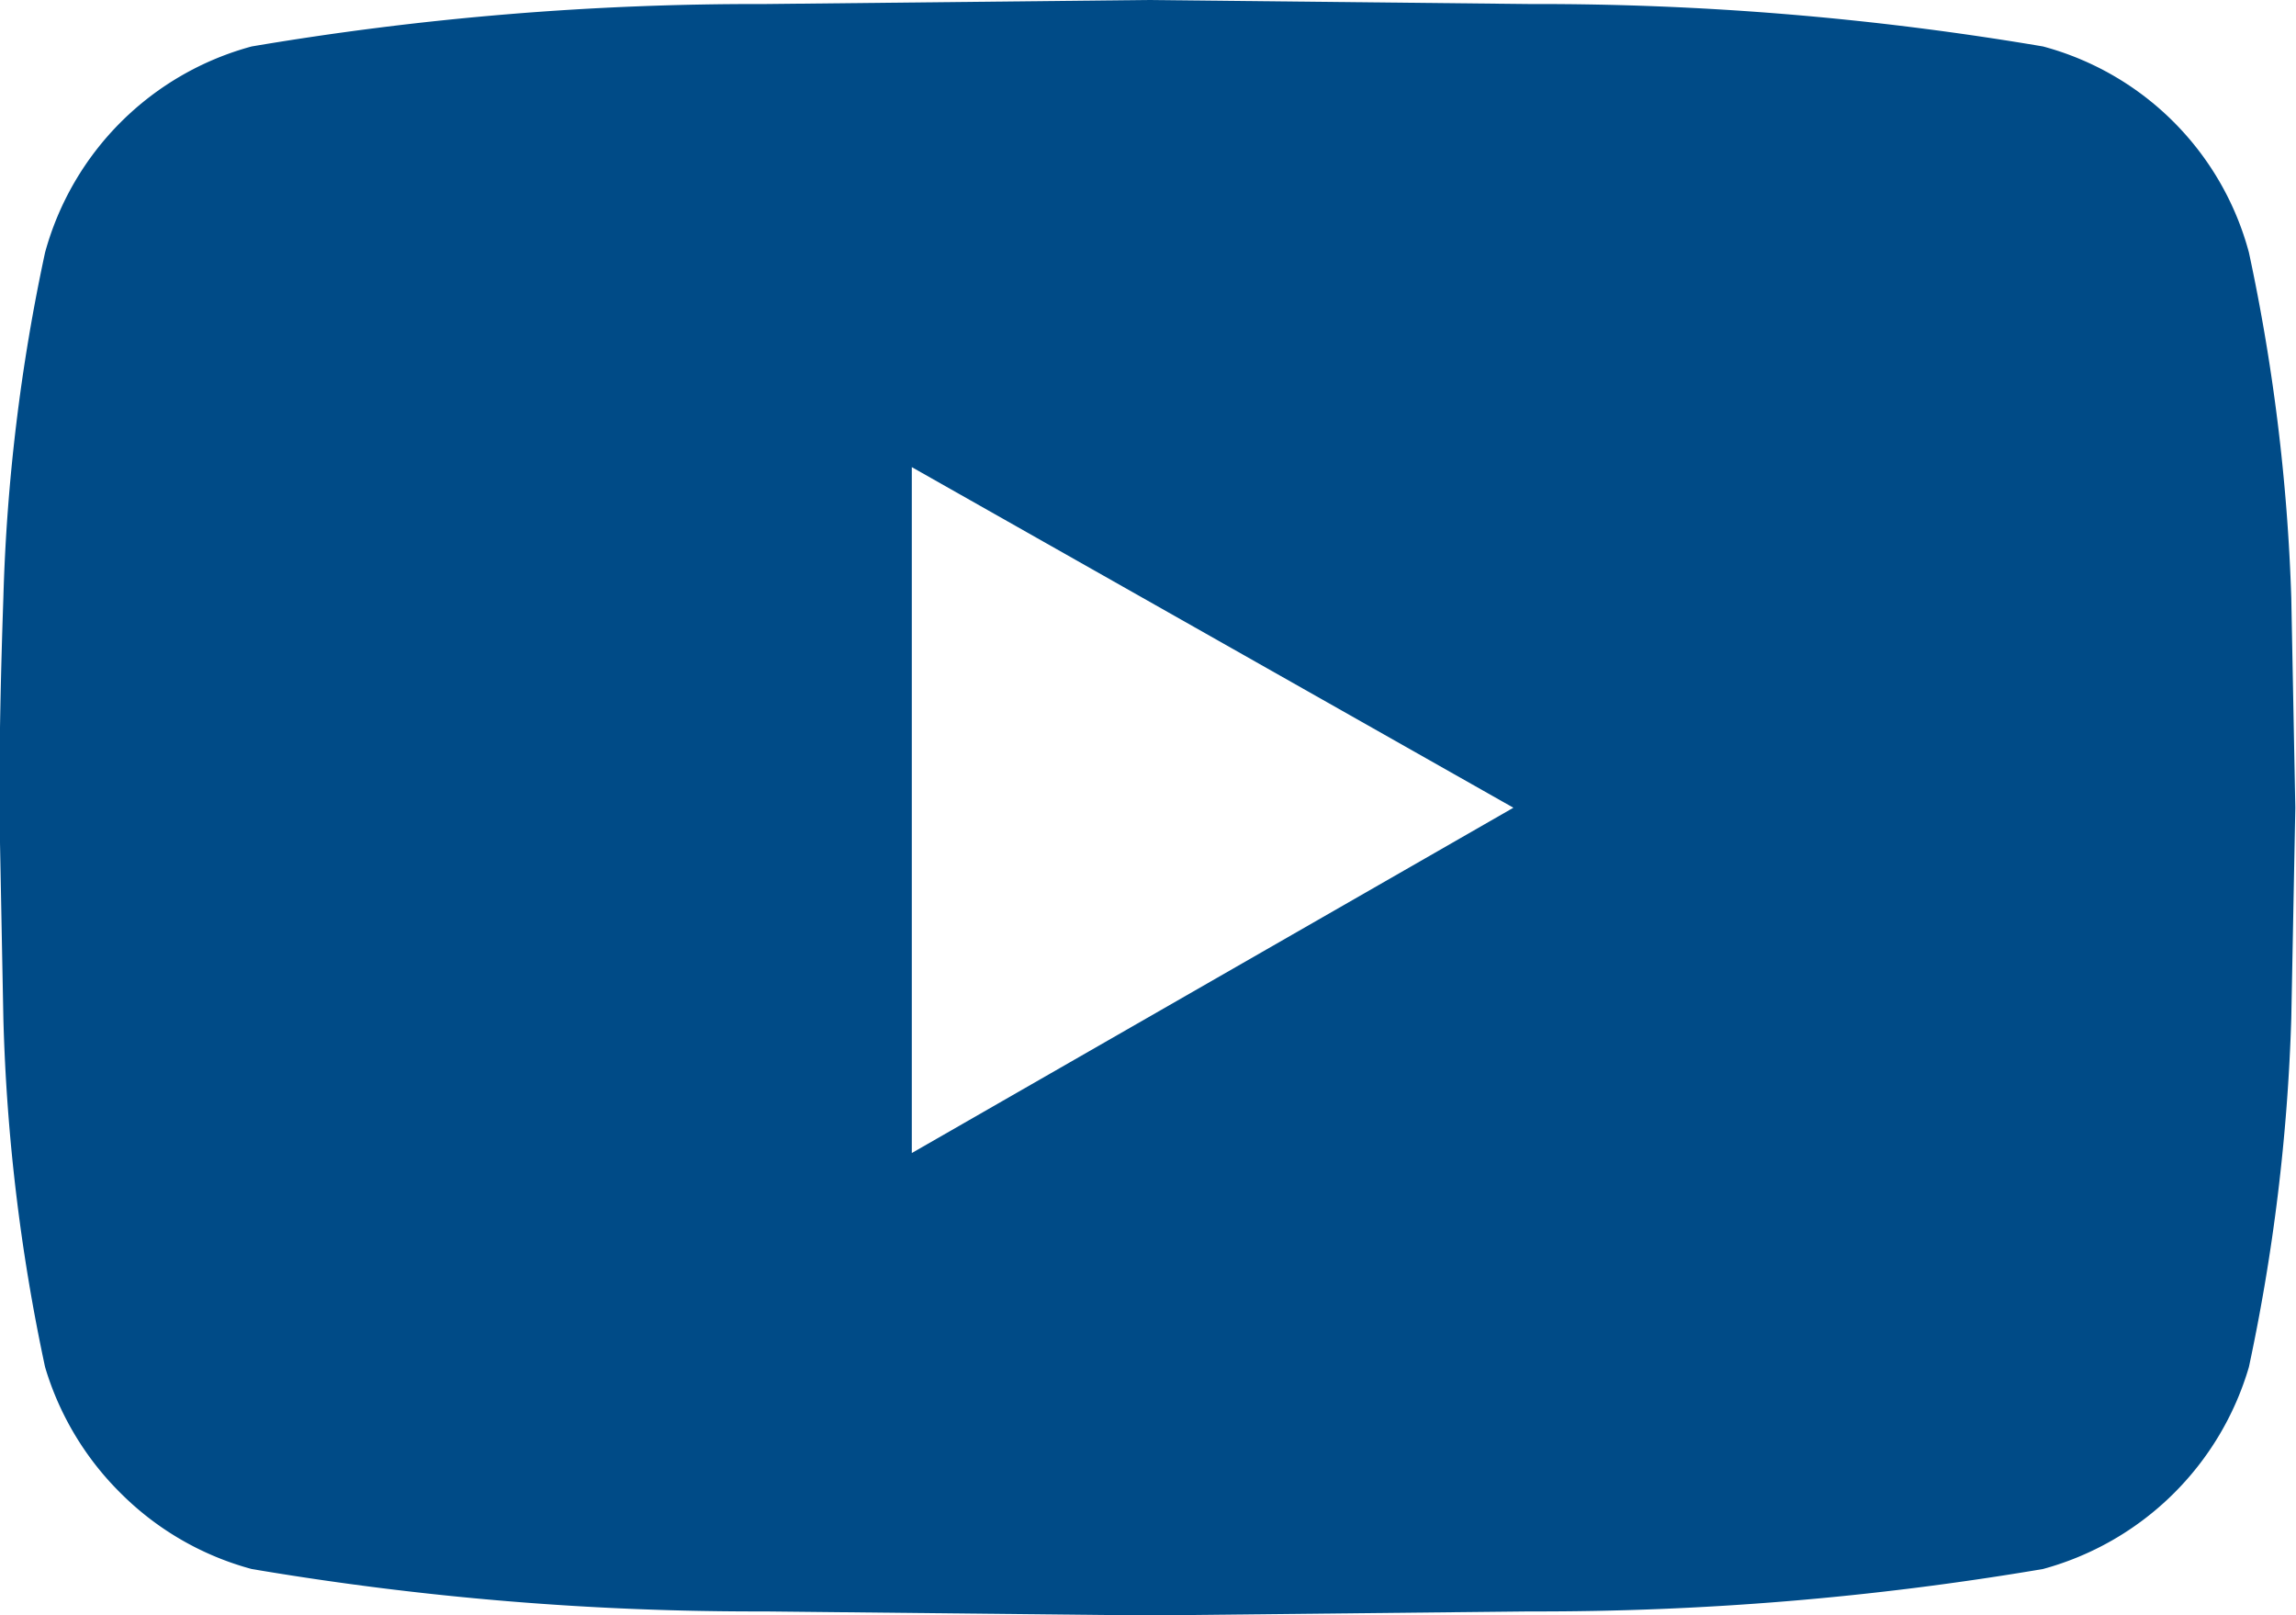 <svg xmlns="http://www.w3.org/2000/svg" width="34.12" height="24" viewBox="0 0 34.12 24">
<defs>
    <style>
      .cls-1 {
        fill: #004b87;
        fill-rule: evenodd;
      }
    </style>
  </defs>
  <path id="Social_Icons" data-name="Social Icons" class="cls-1" d="M1250.8,3686.41a28.791,28.791,0,0,1,.63,5.13l0.06,3.12-0.06,3.13a28.969,28.969,0,0,1-.63,5.18,4.39,4.39,0,0,1-3.06,3,44.866,44.866,0,0,1-7.62.63l-5.69.06-5.69-.06a44.866,44.866,0,0,1-7.62-.63,4.353,4.353,0,0,1-1.94-1.12,4.4,4.4,0,0,1-1.13-1.88,28.248,28.248,0,0,1-.62-5.18l-0.06-3.13q0-1.38.06-3.12a28.061,28.061,0,0,1,.62-5.13,4.363,4.363,0,0,1,3.07-3.06,44.866,44.866,0,0,1,7.62-.63l5.69-.06,5.69,0.06a44.866,44.866,0,0,1,7.62.63A4.327,4.327,0,0,1,1250.8,3686.41Zm-19.87,13.38,8.94-5.13-8.94-5.06v10.19Z" transform="translate(-1217.38 -3682.66)"/>
</svg>
